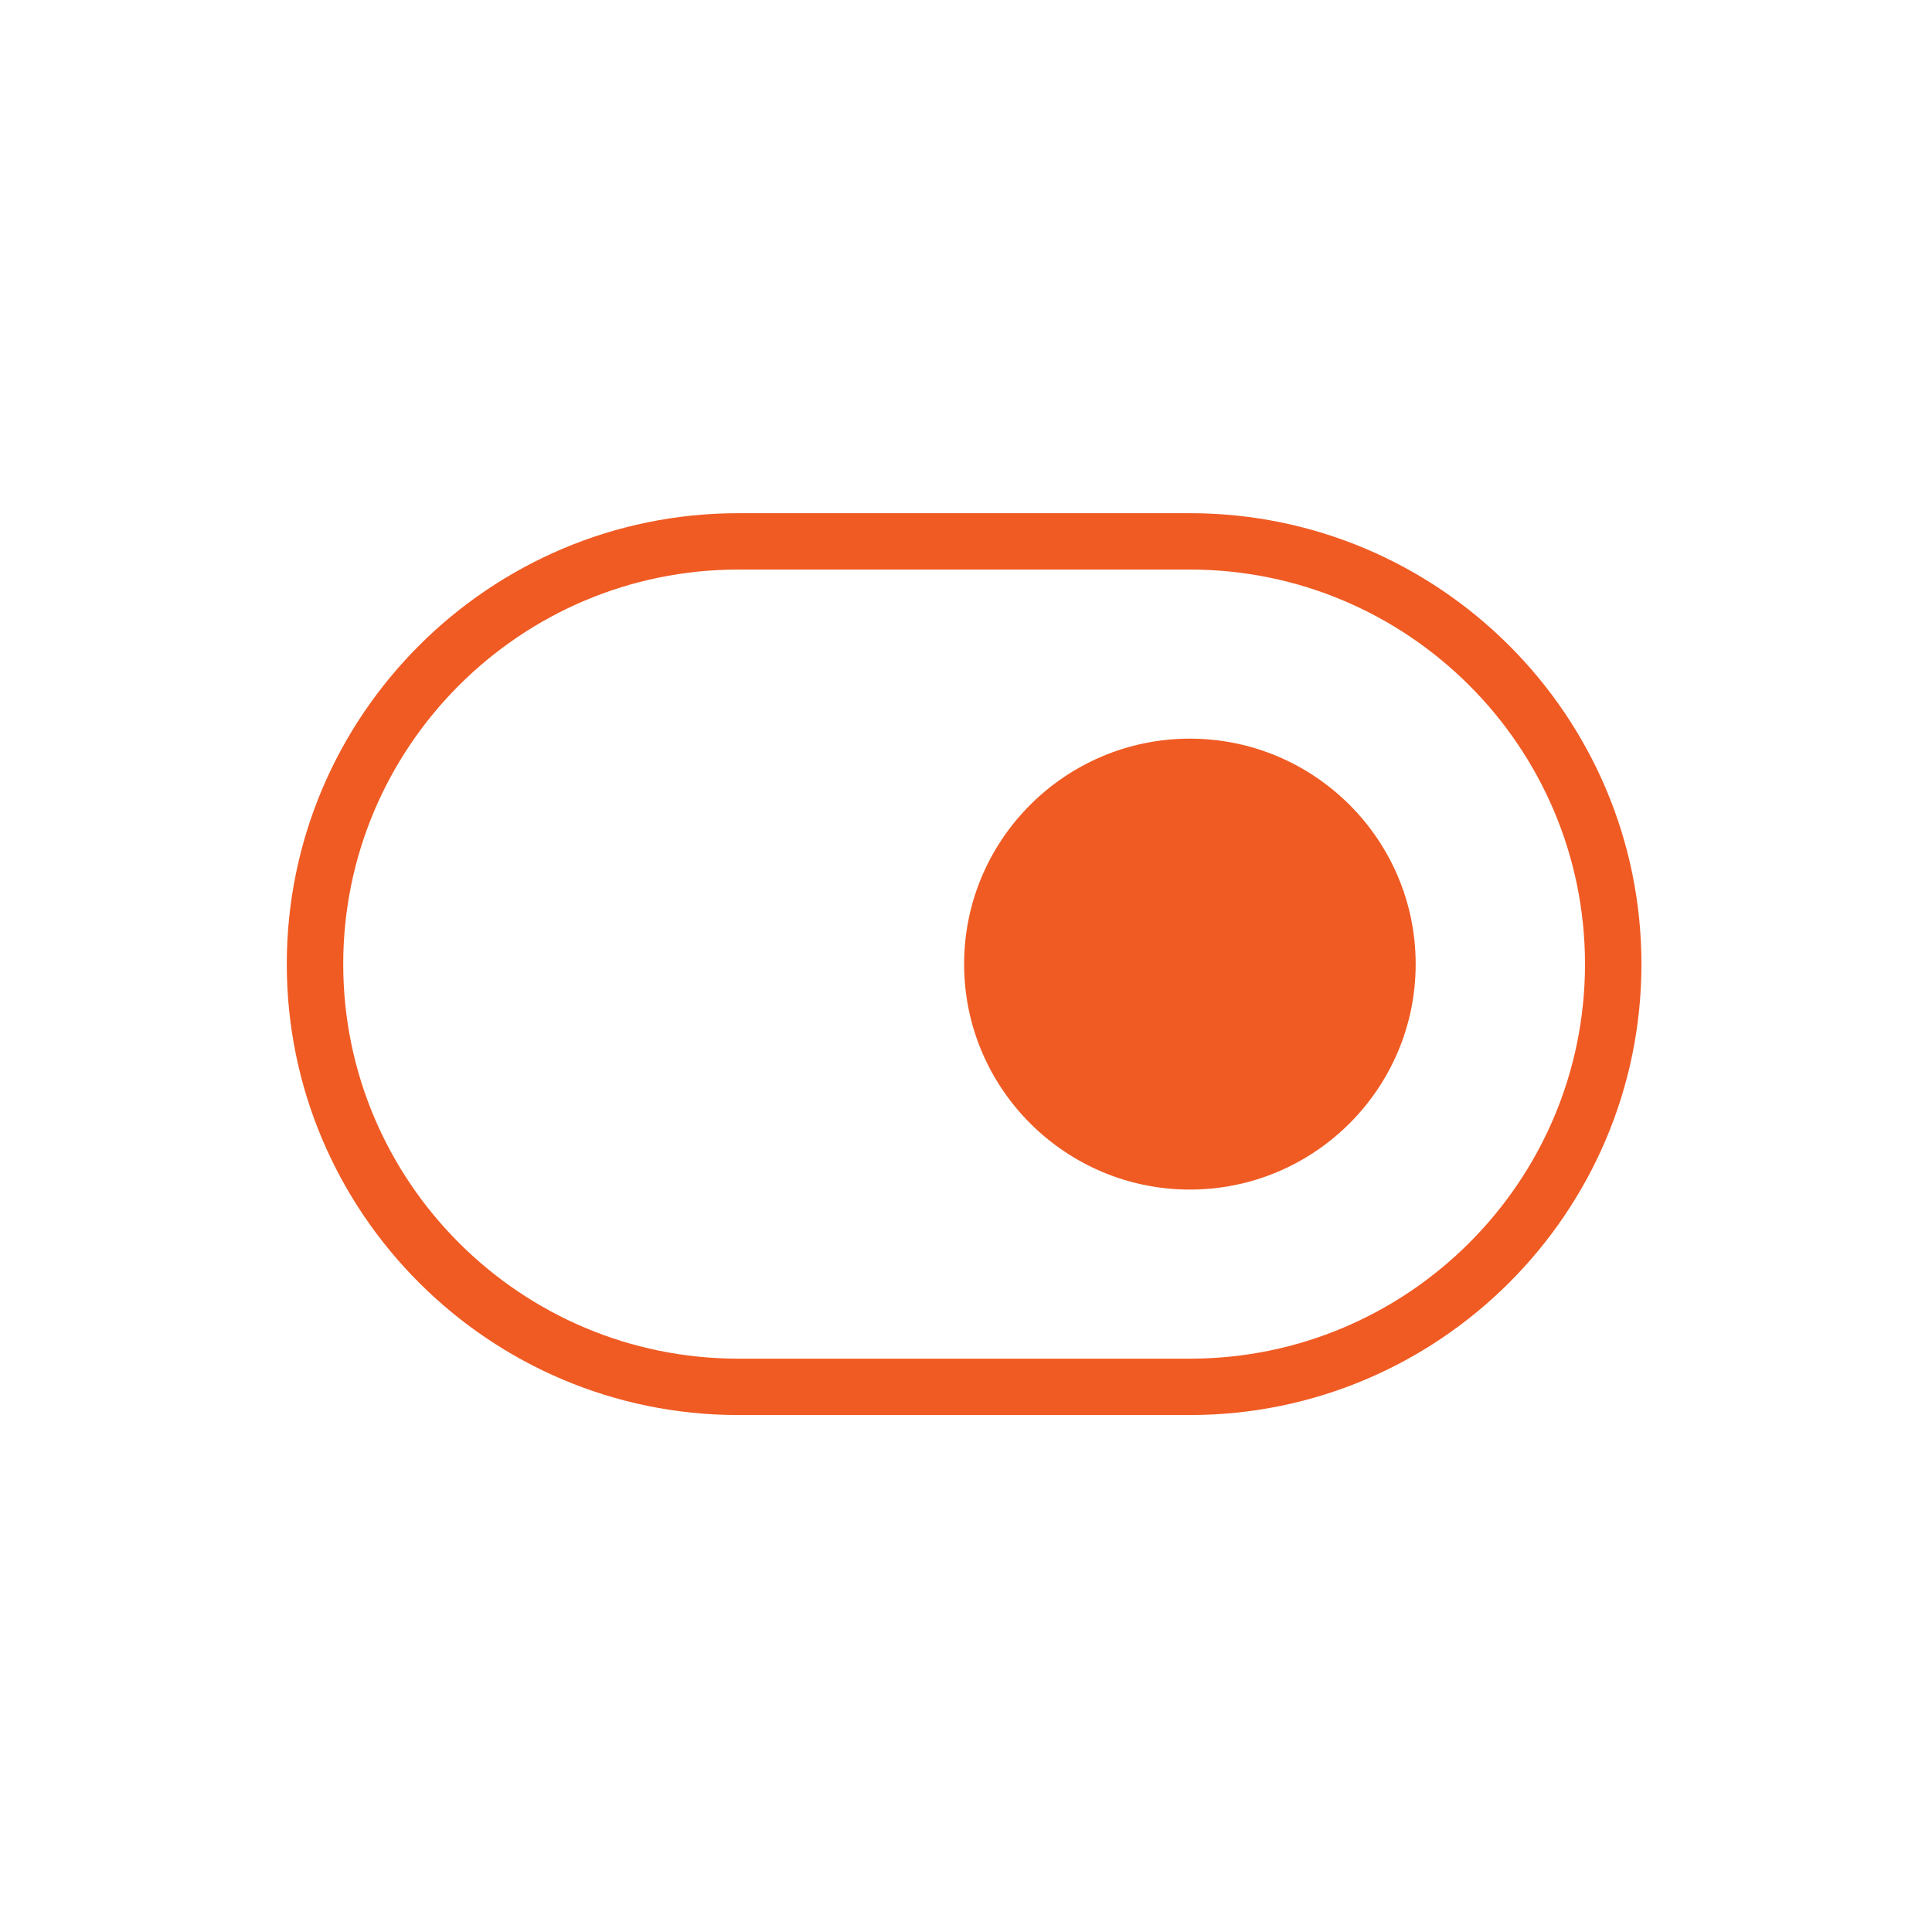 <?xml version="1.0" encoding="UTF-8"?> <svg xmlns="http://www.w3.org/2000/svg" width="512" height="512" viewBox="0 0 512 512" fill="none"><path d="M315.333 136H195.667C129.685 136 76 189.611 76 255.5C76 321.389 129.685 375 195.667 375H315.333C381.315 375 435 321.389 435 255.5C435 189.611 381.315 136 315.333 136ZM315.333 360.062H195.667C137.928 360.062 90.958 313.144 90.958 255.5C90.958 197.856 137.928 150.938 195.667 150.938H315.333C373.072 150.938 420.042 197.856 420.042 255.5C420.042 313.144 373.072 360.062 315.333 360.062ZM375.167 255.5C375.167 288.452 348.331 315.25 315.333 315.25C282.335 315.25 255.5 288.452 255.5 255.5C255.5 222.548 282.335 195.75 315.333 195.75C348.331 195.75 375.167 222.548 375.167 255.5Z" fill="#F05B23"></path></svg> 